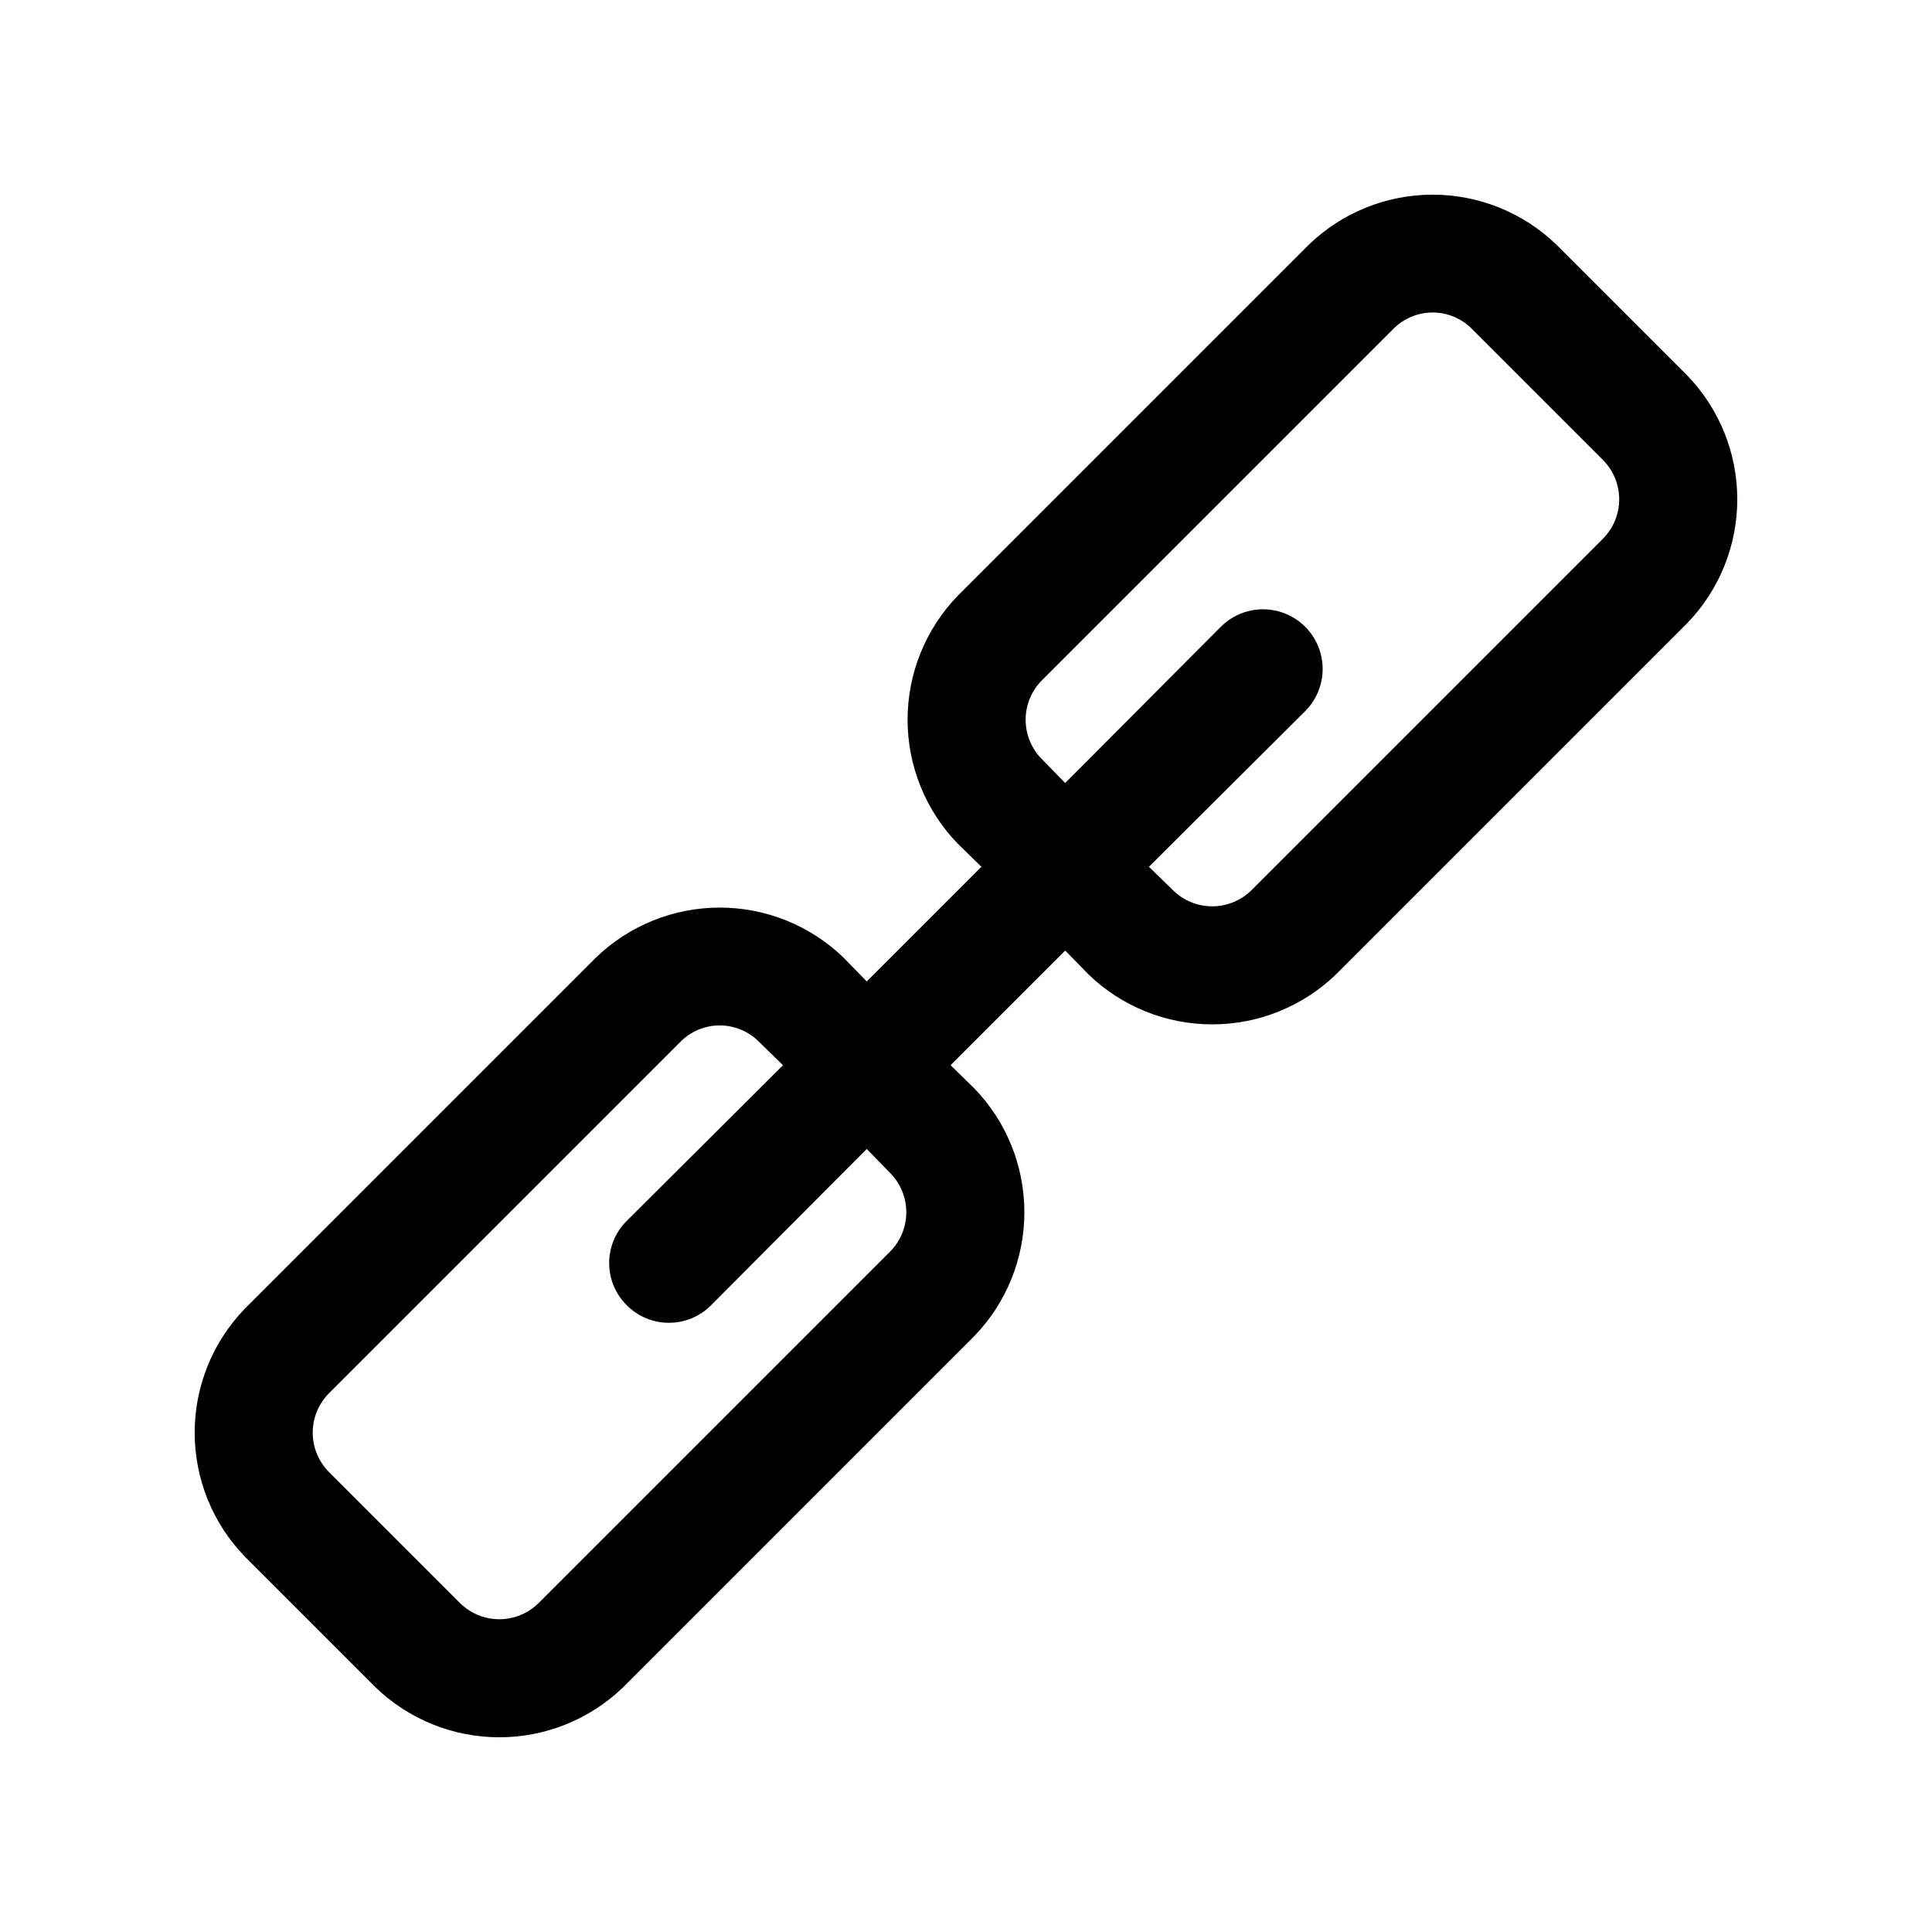 <?xml version="1.0" encoding="UTF-8"?>
<!-- Uploaded to: ICON Repo, www.iconrepo.com, Generator: ICON Repo Mixer Tools -->
<svg fill="#000000" width="800px" height="800px" version="1.1" viewBox="144 144 512 512" xmlns="http://www.w3.org/2000/svg">
 <path d="m591.13 243.5-34.637-34.637c-8.809-8.516-20.578-13.273-32.828-13.273s-24.02 4.758-32.828 13.273l-93.047 93.047c-8.512 8.805-13.27 20.578-13.27 32.824 0 12.25 4.758 24.02 13.27 32.828l6.297 6.141-30.387 30.387-6.141-6.297 0.004-0.004c-8.809-8.512-20.578-13.27-32.828-13.27-12.246 0-24.02 4.758-32.824 13.27l-93.047 93.047c-8.516 8.809-13.273 20.578-13.273 32.828s4.758 24.02 13.273 32.828l34.637 34.637c8.805 8.512 20.574 13.27 32.824 13.27s24.02-4.758 32.828-13.27l93.047-93.047v-0.004c8.512-8.805 13.27-20.574 13.27-32.824s-4.758-24.02-13.27-32.828l-6.297-6.141 30.387-30.387 6.141 6.297-0.004 0.004c8.809 8.512 20.578 13.27 32.828 13.27s24.02-4.758 32.824-13.27l93.047-93.047h0.004c8.512-8.809 13.27-20.578 13.27-32.828s-4.758-24.02-13.27-32.824zm-211.29 211.29c2.777 2.773 4.34 6.539 4.34 10.469 0 3.926-1.562 7.695-4.34 10.469l-93.051 93.047c-2.773 2.781-6.539 4.34-10.469 4.34-3.926 0-7.691-1.559-10.469-4.34l-34.637-34.637c-2.777-2.773-4.34-6.543-4.34-10.469s1.562-7.695 4.34-10.469l93.047-93.047c2.754-2.82 6.527-4.406 10.469-4.406 3.941 0 7.715 1.586 10.473 4.406l6.297 6.141-41.406 41.25v-0.004c-2.981 2.957-4.66 6.981-4.66 11.18s1.68 8.223 4.66 11.18c2.953 2.981 6.981 4.656 11.176 4.656 4.199 0 8.223-1.676 11.18-4.656l41.25-41.406zm188.93-167.99-93.047 93.047h-0.004c-2.773 2.777-6.543 4.34-10.469 4.34-3.93 0-7.695-1.562-10.469-4.34l-6.297-6.141 41.406-41.25c3.992-3.992 5.551-9.816 4.09-15.27-1.461-5.457-5.723-9.719-11.18-11.18-5.453-1.461-11.273 0.098-15.27 4.094l-41.25 41.406-6.141-6.297h0.004c-2.781-2.777-4.34-6.543-4.34-10.473 0-3.926 1.559-7.691 4.34-10.469l93.047-93.047c2.754-2.816 6.527-4.406 10.469-4.406 3.941 0 7.715 1.59 10.469 4.406l34.637 34.637c2.781 2.777 4.34 6.543 4.34 10.469 0 3.93-1.559 7.695-4.34 10.469z"/>
</svg>
